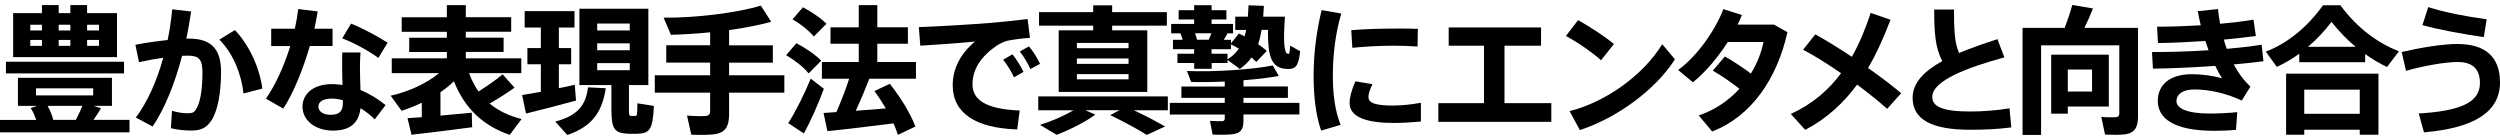<?xml version="1.0" encoding="UTF-8"?>
<svg id="_レイヤー_1" data-name="レイヤー_1" xmlns="http://www.w3.org/2000/svg" viewBox="0 0 500 28">
  <path d="M7.25,23.98c-.28-.78-.64-1.63-1.11-2.38l1.27-.42h-3.82v-5.62h18.8v5.62h-3.63l1.44.47c-.41.69-.91,1.5-1.5,2.33h7.2v2.49H0v-2.49h7.25ZM24.81,12.35v2.33H1.19v-2.33h23.62ZM8.39,2.63v-1.61h3.35v1.61h2.33v-1.61h3.35v1.61h5.98v8.8H2.63V2.63h5.76ZM6.06,6.09h2.33v-1.14h-2.33v1.14ZM6.06,9.17h2.33v-1.19h-2.33v1.19ZM7.2,19.08h11.44v-1.41H7.2v1.41ZM15.17,23.98c.5-.94.97-1.97,1.3-2.8h-6.95c.53.97.94,1.94,1.14,2.8h4.51ZM14.07,6.09v-1.14h-2.33v1.14h2.33ZM14.07,9.17v-1.19h-2.33v1.19h2.33ZM19.8,6.09v-1.14h-2.38v1.14h2.38ZM19.8,9.17v-1.19h-2.38v1.19h2.38Z"/>
  <path d="M33.53,8.01c.42-2.02.72-4.1.91-6.15l3.79.44c-.28,1.83-.58,3.65-.97,5.45.17-.03.36-.03.53-.03,4.46,0,6.42,2.1,6.42,6.62s-.75,7.78-1.77,9.5c-.97,1.63-2.13,2.27-4.13,2.27-1.41,0-2.93-.17-4.13-.47l.22-3.49c1.02.33,2.19.5,3.1.5.86,0,1.22-.08,1.63-.66.83-1.14,1.36-3.71,1.36-7.48,0-2.71-.75-3.38-2.91-3.38-.36,0-.75.03-1.16.03-1.44,5.51-3.46,10.55-5.9,14.15l-3.35-1.8c2.27-3.02,4.18-7.25,5.48-11.96-1.61.22-3.27.53-4.85.89l-.72-3.49c2.02-.39,4.32-.72,6.42-.94ZM52.47,17.72l-3.77.97c-.39-3.63-1.91-7.81-4.82-10.77l3.1-1.91c3.18,3.32,5.1,8.25,5.48,11.71Z"/>
  <path d="M58.97,5.74c.3-1.36.53-2.69.67-3.93l3.9.47c-.17,1.05-.39,2.24-.66,3.46h3.63v3.46h-4.54c-1.36,4.65-3.32,9.52-5.32,12.52l-3.46-1.99c1.88-2.69,3.66-6.59,4.87-10.52h-3.82v-3.46h4.73ZM72.1,10.47c-.06.86-.11,1.91-.11,2.82,0,1.58.06,3.27.11,4.71,1.91.8,3.65,1.88,5.01,3.02l-2.16,2.85c-.86-.86-1.83-1.61-2.85-2.24-.33,2.93-2.05,4.49-5.51,4.49s-6.09-1.99-6.09-4.79c0-2.41,1.99-4.51,5.93-4.51.69,0,1.38.08,2.08.17-.06-1.16-.08-2.46-.08-3.65,0-.94,0-2.02.03-2.85h3.65ZM66.39,19.72c-1.77,0-2.71.61-2.71,1.61,0,.91.89,1.63,2.44,1.63,1.72,0,2.46-.69,2.46-2.38v-.53c-.75-.22-1.47-.33-2.19-.33ZM75.67,11.58c-1.69-1.25-4.87-3.05-7.23-3.9l1.77-2.96c2.41.97,5.57,2.69,7.31,3.82l-1.85,3.05Z"/>
  <path d="M84.36,23.43v-2.88c-1.3.64-2.69,1.16-4.04,1.61l-2.19-3.02c3.52-.8,7.14-2.38,9.66-4.51h-9.44v-2.96h11.02v-1.27h-7.53v-2.85h7.53v-1.19h-9.03v-2.91h9.03V1.03h3.79v2.41h9.08v2.91h-9.08v1.19h7.56v2.85h-7.56v1.27h11.1v2.96h-10.44c.5,1.38,1.13,2.6,1.88,3.68,1.91-1.22,3.71-2.46,4.82-3.43l2.38,2.66c-1.3.94-3.05,2.08-4.98,3.18,1.77,1.47,3.9,2.46,6.4,3.1l-2.38,3.16c-5.21-1.8-8.94-5.15-11.16-10.72-.8.8-1.72,1.52-2.69,2.19v4.68c2.24-.19,4.51-.42,6.26-.58l.08,2.91c-3.52.47-8.97,1.14-12.13,1.5l-.8-3.32c.77-.06,1.77-.11,2.85-.19Z"/>
  <path d="M108.17,18.36v-5.51h-2.69v-3.24h2.69v-4.1h-3.24v-3.29h9.97v3.29h-3.13v4.1h2.46v3.24h-2.46v4.79c1.16-.22,2.27-.47,3.18-.69l.25,3.16c-2.93.8-7.37,1.97-10,2.6l-.78-3.71c1-.14,2.3-.39,3.74-.64ZM121.16,17.64c-.69,4.37-2.38,7.56-7.7,9.36l-2.41-2.69c4.85-1.25,6.15-3.65,6.56-6.84l3.54.17ZM125.78,21.82c0,1.16.06,1.36.42,1.36h.89c.33,0,.36-.17.39-2.52l3.3.53c-.25,4.9-.86,5.48-3.43,5.57h-1.5c-2.99-.11-3.57-.91-3.57-4.93v-4.82h-6.4V1.75h13.79v15.26h-3.88v4.82ZM119.44,6.09h6.51v-1.38h-6.51v1.38ZM119.44,10.05h6.51v-1.38h-6.51v1.38ZM119.44,14.04h6.51v-1.41h-6.51v1.41Z"/>
  <path d="M142.03,15.04v-2.52h-8.78v-3.46h8.78v-2.6c-2.74.28-5.43.44-7.84.5l-1.47-3.43c6.31.08,14.84-.97,19.44-2.41l2.08,3.24c-2.33.64-5.29,1.22-8.42,1.66v3.05h8.75v3.46h-8.75v2.52h11.05v3.49h-11.05v4.35c0,2.35-.72,3.65-2.91,3.96-.94.14-3.13.17-4.65.08l-.86-3.82c1.3.14,3.13.14,3.74.08.66-.06.89-.39.89-1v-3.65h-11.07v-3.49h11.07Z"/>
  <path d="M161.72,14.68c-1.02-1.27-2.58-2.49-4.49-3.65l2.05-2.38c2.13,1.14,3.77,2.27,4.96,3.49l-2.52,2.55ZM160.78,26.7l-3.13-2.08c1.33-2.02,3.32-5.98,4.49-8.89l2.63,2.02c-1.02,2.88-2.77,6.73-3.99,8.94ZM162.77,7.29c-1.02-1.19-2.46-2.35-4.26-3.43l2.08-2.41c1.99,1.08,3.54,2.16,4.71,3.29l-2.52,2.55ZM165.48,26.22l-.77-3.63c.72-.06,1.61-.11,2.57-.17.97-2.24,1.91-4.65,2.55-6.67h-5.45v-3.35h7.37v-3.65h-5.65v-3.29h5.65V1.03h3.71v4.43h6.12v3.29h-6.12v3.65h7.73v3.35h-9.33c-.75,1.94-1.69,4.21-2.71,6.4,2.02-.14,4.13-.3,6.01-.47-.66-1.14-1.41-2.3-2.27-3.46l3.07-1.47c2.41,3.1,4.1,5.93,5.12,8.56l-3.49,1.66c-.25-.75-.55-1.52-.89-2.3-4.21.55-9.8,1.22-13.21,1.55Z"/>
  <path d="M197.85,4.6c2.46-.19,5.54-.53,7.67-.8l.47,3.77c-1.3.08-3.52.36-4.51.58-.5.11-1.61.61-2.08.94-3.18,2.16-4.9,4.73-4.9,7.78s2.57,4.96,9.44,5.23l-.5,3.79c-8.22-.28-12.9-3.18-12.9-8.86,0-3.35,1.63-6.37,4.46-8.72-2.77.28-7.59.64-10.94.83l-.3-3.71c3.82-.14,11.16-.58,14.09-.83ZM202.48,10.86c.78.94,1.63,2.3,2.22,3.52l-1.91,1.08c-.53-1.19-1.33-2.46-2.16-3.52l1.86-1.08ZM205.8,9.28c.8.94,1.63,2.27,2.21,3.49l-1.94,1.05c-.5-1.19-1.27-2.44-2.1-3.52l1.83-1.02Z"/>
  <path d="M223.88,22.04h-6.81l1.99.89c-2.16,1.58-5.07,2.99-7.73,4.04l-3.32-1.99c2.35-.75,4.73-1.77,6.7-2.93h-7.06v-2.77h25.92v2.77h-6.81c2.3,1.08,4.35,2.16,6.26,3.24l-3.66,1.69c-1.99-1.25-4.43-2.55-7.31-3.96l1.83-.97ZM218.64,6.07v-.94h-10.83v-2.71h10.83v-1.36h3.79v1.36h10.94v2.71h-10.94v.94h7.03v12.32h-17.72V6.07h6.89ZM215.38,9.64h10.33v-1.05h-10.33v1.05ZM215.38,12.77h10.33v-1.08h-10.33v1.08ZM215.38,15.87h10.33v-1.05h-10.33v1.05Z"/>
  <path d="M244.95,20.58v-1h-8.67v-2.27h8.67v-1c-2.38.11-4.73.14-6.73.08l-.83-2.19c5.29.22,13.12-.28,17.17-1.11l1.19,2.1c-1.88.36-4.37.66-7.06.86v1.25h8.89v2.27h-8.89v1h11.19v2.33h-11.19v1.27c0,1.55-.47,2.38-1.88,2.63-.86.17-2.85.19-4.29.11l-.53-2.74c.86.08,2.08.08,2.46.06.36-.03.5-.19.5-.53v-.8h-10.99v-2.33h10.99ZM238.83,10.75v-.91h-4.24v-1.88h1.94c-.11-.44-.28-.89-.47-1.3h-1.83v-1.88h4.6v-.89h-3.1v-1.85h3.1v-1h3.49v1h2.96v1.85h-2.96v.89h4.29v1.88h-1.11c-.19.42-.47.86-.75,1.3h1.44v.72l1.58-1.97c.39.17.78.36,1.14.55.14-.42.22-.83.33-1.27h-2.19v-2.66h2.52c.06-.72.11-1.47.14-2.27l3.07.11c-.03.75-.08,1.47-.14,2.16h4.35c-.36,5.04-.19,7.39.64,7.45.22.03.33-.14.39-1.66l2.02,1.13c-.36,3.07-.91,3.63-2.74,3.54-3.1-.17-3.74-2.6-3.71-7.81h-1.27c-.17,1.02-.39,1.99-.69,2.85.64.44,1.22.91,1.72,1.36l-2.08,2.19c-.28-.28-.61-.58-.97-.89-.61.89-1.38,1.63-2.33,2.3l-2.46-1.8v.61h-3.18v1.16h-3.49v-1.16h-3.35v-1.85h3.35ZM241.73,7.95c.22-.44.39-.89.55-1.3h-3.27c.17.47.3.89.39,1.3h2.33ZM245.5,10.75v1.11c.97-.58,1.72-1.3,2.27-2.13-.5-.3-1.02-.58-1.58-.86v.97h-3.88v.91h3.18Z"/>
  <path d="M262.72,15.12c0-4.51.64-9.25,1.61-13.1l3.93.69c-1.11,3.68-1.69,8.06-1.69,12.38,0,3.79.42,7.06,1.55,9.88l-3.9,1.14c-1.05-3.05-1.5-6.78-1.5-10.96v-.03ZM284.18,24.31c-1.8.17-3.82.28-5.43.28-5.01,0-8.83-1-8.83-3.96,0-1.14.36-2.52,1.16-4.37l3.41.58c-.55,1.16-.8,1.91-.8,2.55,0,1.3,1.61,1.72,4.98,1.72,1.69,0,3.68-.22,5.51-.55v3.77ZM279.72,5.71c1.36,0,2.74,0,3.85.06l-.06,3.54c-1.41-.11-3.1-.17-4.82-.17-2.69,0-5.76.17-8.22.42l-.22-3.52c2.74-.25,6.29-.33,9.44-.33h.03Z"/>
  <path d="M296.8,20.63v-11.49h-7.06v-3.65h18.47v3.65h-7.31v11.49h9.36v3.74h-22.59v-3.74h9.14Z"/>
  <path d="M322.78,8.81l-2.57,3.24c-1.55-1.41-4.68-3.63-7.03-4.85l2.44-3.18c2.44,1.38,5.43,3.32,7.17,4.79ZM332.44,8.84l2.55,3.02c-3.9,6.12-11.66,11.77-19.02,14.15l-2.05-3.79c7.28-1.83,14.73-7.2,18.52-13.37Z"/>
  <path d="M344.98,11.3c1.63.91,3.63,2.24,5.2,3.41,1.25-2.05,2.1-4.21,2.52-6.31h-7.14c-1.99,3.1-4.54,6.12-6.98,8.06l-2.96-2.46c3.82-2.74,7.53-8.11,9.05-12.18l3.71,1.19c-.25.64-.53,1.27-.86,1.91h7.28l2.69,1.52c-2.05,9.16-7.12,16.81-15.06,19.85l-2.69-3.21c3.27-1.08,6.01-2.99,8.14-5.32-1.66-1.3-3.68-2.71-5.32-3.63l2.41-2.82Z"/>
  <path d="M370.37,11.36c1.58-2.77,2.77-5.76,3.77-8.78l3.96,1.38c-1.25,3.24-2.66,6.53-4.49,9.64,2.49,1.74,4.82,3.52,6.62,5.04l-2.8,3.13c-1.5-1.36-3.63-3.07-6.01-4.85-2.63,3.57-5.98,6.76-10.38,9.05l-2.88-3.18c4.35-1.99,7.59-4.82,10.05-8.14-2.63-1.83-5.34-3.52-7.59-4.71l2.44-3.07c2.16,1.19,4.71,2.77,7.31,4.49Z"/>
  <path d="M400.88,11.47c-7.45,2.05-14.43,4.65-14.43,7.92,0,1.86,1.91,2.91,7.59,2.91,2.55,0,5.4-.22,7.86-.64l.36,3.82c-2.77.36-5.4.47-8.25.47-7.61,0-11.49-2.02-11.49-6.4,0-2.99,2.3-5.32,5.95-7.34-1.44-2.63-1.63-5.73-1.63-10.3h3.96c0,4.01.11,6.73,1.02,8.69,2.3-.97,4.9-1.88,7.67-2.77l1.38,3.63Z"/>
  <path d="M425.33,5.57h2.27v17.75c0,2.08-.61,3.24-2.52,3.54-.83.14-2.74.11-4.07.06l-.75-3.54c1,.11,2.41.08,2.91.06.53-.06.69-.3.69-.78v-13.59h-15.64v17.91h-3.71V5.57h8.42c.64-1.63,1.19-3.32,1.52-4.57l4.15.69c-.44,1.16-1.05,2.52-1.72,3.88h8.44ZM413.56,10.94h8.2v10.36h-8.2v1.44h-3.32v-11.8h3.32ZM418.41,18.31v-4.4h-4.85v4.4h4.85Z"/>
  <path d="M430.39,10.41c3.57,0,7.5-.11,11.32-.36-.22-.58-.44-1.22-.64-1.86-3.24.22-6.53.39-9.47.42l-.19-3.27c2.77,0,5.79-.11,8.75-.28-.25-.94-.44-1.88-.61-2.82l4.04-.44c.11,1,.25,1.97.44,2.96,2.44-.22,4.71-.5,6.67-.83l.47,3.27c-1.88.25-4.07.5-6.4.72.17.64.36,1.25.58,1.85,2.52-.22,4.9-.5,6.98-.83l.36,3.3c-1.74.25-3.79.44-5.95.64.89,1.69,1.99,3.18,3.35,4.43l-1.74,2.8c-3.1-1.47-6.53-2.22-9.52-2.22-2.44,0-3.54,1.08-3.54,2.33,0,1.44,2.08,2.49,6.73,2.49,1.41,0,3.41-.08,5.43-.28l-.25,3.54c-1.5.14-3.13.19-4.37.19-7.89,0-11.27-2.38-11.27-5.98,0-3.16,2.33-5.34,6.81-5.34,1.88,0,4.21.28,6.04.83-.47-.72-.91-1.55-1.36-2.49-4.29.3-8.75.5-12.46.55l-.19-3.32Z"/>
  <path d="M473.03,12.44h-13.18v-1.69c-1.44,1.05-2.93,1.91-4.49,2.63l-2.19-3.05c4.13-1.61,8.08-4.62,11.44-9.28h3.46c3.46,4.68,7.5,7.53,11.71,9.22l-2.38,3.13c-1.5-.72-2.96-1.58-4.37-2.58v1.61ZM460.85,25.95v1h-3.63v-12.21h18.47v12.21h-3.74v-1h-11.1ZM471.95,22.76v-4.82h-11.1v4.82h11.1ZM471.12,9.36c-1.63-1.36-3.24-2.99-4.82-4.98-1.52,1.99-3.1,3.63-4.71,4.98h9.53Z"/>
  <path d="M491.61,8.81c5.37,0,8.39,2.52,8.39,7.64,0,6.06-5.34,9.16-15.2,10.02l-1.05-3.77c7.97-.5,12.24-2.05,12.24-6.09,0-2.99-1.69-4.21-4.43-4.21-2.55,0-6.95.78-10.36,1.77l-.86-3.77c3.85-.89,8.22-1.61,11.27-1.61ZM485.66,1.42c3.05,1.02,7.59,1.88,11.68,2.44l-.58,3.57c-4.13-.61-9.08-1.5-12.27-2.41l1.16-3.6Z"/>
</svg>